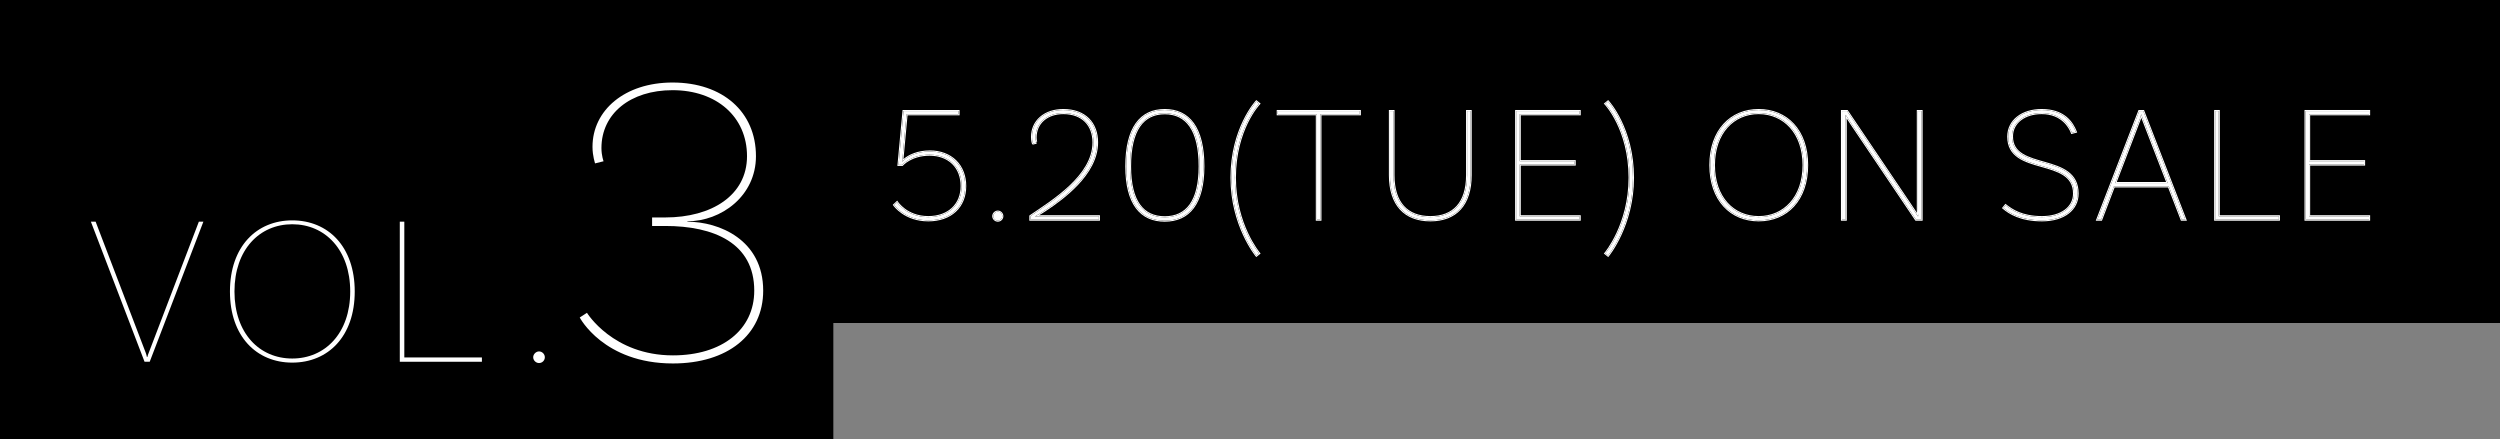<svg width="387" height="68" viewBox="0 0 387 68" fill="none" xmlns="http://www.w3.org/2000/svg">
<rect x="0" y="0" width="387" height="68" fill="#808080" stroke="none"/>
<rect width="129" height="68" fill="black"/>
<rect x="115" width="272" height="50" fill="black"/>
<path d="M104.107 12.774C111.882 12.774 117.022 17.321 117.022 24.174C117.022 30.367 111.619 34.255 106.413 34.255V34.321C111.289 34.321 118.142 37.089 118.142 44.996C118.142 51.849 112.607 56.264 104.173 56.264C93.432 56.264 89.742 49.147 89.742 49.147L90.862 48.422C90.862 48.422 94.882 55.012 104.173 55.012C111.751 55.012 116.758 51.058 116.758 44.996C116.758 37.616 110.499 34.98 102.987 34.98H100.944V33.662H102.987C110.169 33.662 115.638 30.236 115.638 24.174C115.638 18.111 110.96 13.96 104.107 13.96C97.584 13.96 93.103 17.584 93.103 22.922C93.103 24.108 93.432 24.964 93.432 24.964L92.114 25.294C92.114 25.228 91.719 24.174 91.719 22.724C91.719 17.057 96.727 12.774 104.107 12.774Z" fill="white"/>
<path d="M82.539 55.299C82.539 54.832 82.973 54.399 83.44 54.399C83.94 54.399 84.341 54.832 84.341 55.299C84.341 55.8 83.94 56.2 83.44 56.2C82.973 56.2 82.539 55.8 82.539 55.299Z" fill="white"/>
<path d="M62.588 55.333H74.599V56H61.888V34.314H62.588V55.333Z" fill="white"/>
<path d="M45.238 34.113C50.776 34.113 54.913 38.15 54.913 45.123C54.913 52.096 50.776 56.133 45.238 56.133C39.733 56.133 35.596 52.096 35.596 45.123C35.596 38.15 39.733 34.113 45.238 34.113ZM45.238 55.499C50.309 55.499 54.213 51.596 54.213 45.123C54.213 38.651 50.309 34.714 45.238 34.714C40.166 34.714 36.296 38.651 36.296 45.123C36.296 51.596 40.166 55.499 45.238 55.499Z" fill="white"/>
<path d="M14.802 34.314L22.542 54.565C22.609 54.732 22.709 55.066 22.742 55.266H22.809C22.843 55.066 22.976 54.732 23.043 54.565L30.783 34.314H31.484L23.176 56H22.375L14.068 34.314H14.802Z" fill="white"/>
<path d="M366.729 17.684H357.446V24.95H365.953V25.467H357.446V33.483H366.729V34H356.903V17.193H366.729V17.684Z" fill="white"/>
<path d="M343.459 33.483H352.767V34H342.916V17.193H343.459V33.483Z" fill="white"/>
<path d="M337.724 34L335.733 28.855H327.226L325.261 34H324.666L331.156 17.193H331.777L338.293 34H337.724ZM327.433 28.337H335.552L331.673 18.305L331.492 17.736H331.44C331.415 17.917 331.337 18.15 331.285 18.305L327.433 28.337Z" fill="white"/>
<path d="M320.732 20.555C320.421 19.701 319.232 17.503 316.052 17.503C313.362 17.503 311.449 18.977 311.449 21.123C311.449 26.631 321.611 23.606 321.611 29.966C321.611 32.423 319.465 34.103 316.103 34.103C312.794 34.103 311.035 32.966 310.13 32.19L310.467 31.776C311.423 32.526 312.975 33.612 316.103 33.612C319.129 33.612 321.068 32.112 321.068 29.966C321.068 24.174 310.88 27.226 310.88 21.149C310.88 18.693 313.026 17.038 316.052 17.038C319.542 17.038 320.783 19.029 321.326 20.399L320.732 20.555Z" fill="white"/>
<path d="M297.454 17.193V34H296.601L286.697 19.313C286.361 18.796 285.767 17.891 285.715 17.788L285.663 17.814C285.689 17.943 285.715 18.383 285.715 19.003V34H285.146V17.193H285.922L295.851 31.906C296.187 32.423 296.575 32.992 296.885 33.483L296.937 33.457C296.911 33.276 296.885 32.733 296.885 32.216V17.193H297.454Z" fill="white"/>
<path d="M272.242 17.038C276.534 17.038 279.74 20.167 279.74 25.571C279.74 30.975 276.534 34.103 272.242 34.103C267.975 34.103 264.769 30.975 264.769 25.571C264.769 20.167 267.975 17.038 272.242 17.038ZM272.242 33.612C276.172 33.612 279.197 30.587 279.197 25.571C279.197 20.555 276.172 17.503 272.242 17.503C268.311 17.503 265.312 20.555 265.312 25.571C265.312 30.587 268.311 33.612 272.242 33.612Z" fill="white"/>
<path d="M252.78 27.51C252.78 34.905 248.927 39.559 248.927 39.559L248.514 39.223C248.514 39.223 252.263 34.802 252.263 27.51C252.263 19.986 248.514 16.055 248.514 16.055L248.927 15.719C248.927 15.719 252.78 19.882 252.78 27.51Z" fill="white"/>
<path d="M244.531 17.684H235.249V24.95H243.755V25.467H235.249V33.483H244.531V34H234.706V17.193H244.531V17.684Z" fill="white"/>
<path d="M227.11 17.193H227.653V27.122C227.653 31.725 225.326 34.103 221.421 34.103C217.517 34.103 215.164 31.725 215.164 27.122V17.193H215.707V27.122C215.707 31.44 217.827 33.612 221.421 33.612C224.99 33.612 227.11 31.44 227.11 27.122V17.193Z" fill="white"/>
<path d="M203.85 34V17.684H197.8V17.193H210.495V17.684H204.393V34H203.85Z" fill="white"/>
<path d="M194.493 39.559C194.493 39.559 190.64 34.905 190.64 27.51C190.64 19.882 194.493 15.719 194.493 15.719L194.907 16.055C194.907 16.055 191.157 19.986 191.157 27.51C191.157 34.802 194.907 39.223 194.907 39.223L194.493 39.559Z" fill="white"/>
<path d="M180.305 34.155C176.608 34.155 174.358 31.544 174.358 25.752C174.358 19.753 176.608 17.038 180.305 17.038C184.003 17.038 186.278 19.753 186.278 25.752C186.278 31.544 184.003 34.155 180.305 34.155ZM180.305 33.638C183.667 33.638 185.71 31.233 185.71 25.752C185.71 20.063 183.667 17.529 180.305 17.529C176.944 17.529 174.927 20.063 174.927 25.752C174.927 31.233 176.944 33.638 180.305 33.638Z" fill="white"/>
<path d="M160.279 33.535C160.408 33.509 160.899 33.483 161.235 33.483H170.104V34H159.503V33.457C162.838 31.182 169.277 27.303 169.277 22.054C169.277 19.339 167.57 17.503 164.597 17.503C162.063 17.503 160.304 19.029 160.304 21.279C160.304 21.744 160.408 22.08 160.434 22.08L159.917 22.209C159.891 22.209 159.761 21.796 159.761 21.201C159.761 18.744 161.727 17.038 164.597 17.038C167.932 17.038 169.82 19.055 169.82 22.054C169.82 26.967 164.416 30.871 161.132 32.966C160.847 33.147 160.485 33.328 160.253 33.483L160.279 33.535Z" fill="white"/>
<path d="M153.76 33.457C153.76 33.095 154.096 32.759 154.458 32.759C154.846 32.759 155.156 33.095 155.156 33.457C155.156 33.845 154.846 34.155 154.458 34.155C154.096 34.155 153.76 33.845 153.76 33.457Z" fill="white"/>
<path d="M139.87 17.193H148.377V17.684H140.335L139.663 24.976L139.715 25.002C140.284 24.355 141.757 23.451 143.929 23.451C147.213 23.451 149.411 25.597 149.411 28.803C149.411 32.009 147.187 34.103 143.697 34.103C140.051 34.103 138.422 31.725 138.422 31.725L138.861 31.311C138.861 31.311 140.335 33.612 143.697 33.612C146.825 33.612 148.868 31.699 148.868 28.803C148.868 25.881 146.903 23.942 143.904 23.942C141.008 23.942 139.663 25.519 139.663 25.519H139.094L139.87 17.193Z" fill="white"/>
<path d="M366.729 33.482H357.446V25.467H365.954V24.95H357.446V17.685H366.729V17.193H356.903V34H366.729V33.482ZM366.896 17.852H357.613V24.783H366.12V25.634H357.613V33.316H366.896V34.167H356.737V17.026H366.896V17.852Z" fill="white"/>
<path d="M352.768 33.482H343.459V17.193H342.916V34H352.768V33.482ZM343.626 33.316H352.934V34.167H342.749V17.026H343.626V33.316Z" fill="white"/>
<path d="M331.891 17.026L331.933 17.133L338.448 33.94L338.536 34.167H337.609L337.568 34.06L335.618 29.021H327.341L325.376 34.167H324.423L331.042 17.026H331.891ZM331.156 17.193L324.666 34H325.261L327.226 28.855H335.732L337.724 34H338.293L331.776 17.193H331.156ZM331.492 17.736L331.674 18.305L335.552 28.337H327.433L331.285 18.305C331.337 18.15 331.415 17.917 331.44 17.736H331.492ZM331.443 18.357L331.441 18.365L327.676 28.171H335.309L331.518 18.365L331.514 18.355L331.479 18.244C331.465 18.285 331.454 18.324 331.443 18.357Z" fill="white"/>
<path d="M321.611 29.967C321.611 23.705 311.764 26.539 311.457 21.375L311.449 21.123C311.449 18.977 313.363 17.503 316.052 17.503L316.344 17.51C319.115 17.631 320.278 19.467 320.663 20.38L320.731 20.555L321.326 20.399C320.8 19.072 319.619 17.162 316.372 17.044L316.052 17.038C313.027 17.038 310.881 18.693 310.881 21.149L310.888 21.428C311.197 27.132 321.068 24.265 321.068 29.967L321.062 30.166C320.946 32.205 319.034 33.612 316.104 33.612V33.445C317.59 33.445 318.793 33.076 319.62 32.46C320.443 31.846 320.901 30.984 320.901 29.967C320.901 29.268 320.748 28.711 320.485 28.257C320.223 27.802 319.846 27.441 319.385 27.14C318.456 26.533 317.21 26.188 315.929 25.825C314.662 25.467 313.36 25.09 312.378 24.413C311.381 23.726 310.714 22.727 310.714 21.149C310.714 19.868 311.275 18.792 312.229 18.041C313.179 17.293 314.51 16.871 316.052 16.871C317.831 16.871 319.053 17.38 319.9 18.076C320.745 18.77 321.204 19.639 321.481 20.338L321.551 20.513L321.369 20.561L320.774 20.716L320.627 20.754L320.575 20.611C320.277 19.791 319.132 17.67 316.052 17.67C314.736 17.67 313.624 18.03 312.845 18.64C312.068 19.247 311.616 20.105 311.616 21.123C311.616 21.785 311.768 22.31 312.028 22.737C312.289 23.166 312.665 23.507 313.125 23.792C314.053 24.367 315.296 24.698 316.576 25.064C317.842 25.427 319.142 25.824 320.122 26.541C321.116 27.268 321.777 28.322 321.777 29.967C321.777 31.249 321.215 32.331 320.219 33.089C319.226 33.844 317.81 34.27 316.104 34.27C312.749 34.27 310.954 33.115 310.022 32.316L309.898 32.211L310.001 32.085L310.337 31.671L310.44 31.544L310.569 31.645C311.507 32.38 313.024 33.445 316.104 33.445V33.612L315.535 33.6C312.783 33.478 311.364 32.479 310.467 31.776L310.131 32.19C310.979 32.918 312.578 33.963 315.501 34.091L316.104 34.103C319.36 34.103 321.475 32.526 321.604 30.194L321.611 29.967Z" fill="white"/>
<path d="M285.715 19.003C285.715 18.382 285.689 17.943 285.663 17.814L285.715 17.788C285.767 17.893 286.361 18.797 286.697 19.314L296.601 34H297.454V17.193H296.885V32.216L296.89 32.602C296.898 32.982 296.917 33.321 296.937 33.457L296.885 33.482L296.378 32.704L295.851 31.905L285.922 17.193H285.146V34H285.715V19.003ZM297.621 34.167H296.512L296.462 34.094L286.56 19.406L286.558 19.404C286.39 19.147 286.157 18.79 285.96 18.486C285.929 18.438 285.898 18.391 285.869 18.346C285.876 18.53 285.882 18.752 285.882 19.003V34.167H284.979V17.026H286.011L286.06 17.1L295.989 31.812L295.99 31.814L296.517 32.611C296.59 32.722 296.662 32.834 296.733 32.943C296.724 32.722 296.718 32.465 296.718 32.216V17.026H297.621V34.167Z" fill="white"/>
<path d="M279.74 25.57C279.74 20.335 276.732 17.236 272.642 17.047L272.242 17.038C267.976 17.038 264.77 20.166 264.77 25.57L264.778 26.07C264.964 31.003 267.91 33.912 271.846 34.095L272.242 34.103C276.4 34.103 279.539 31.167 279.731 26.07L279.74 25.57ZM279.03 25.57C279.03 23.096 278.285 21.122 277.069 19.768C275.855 18.415 274.162 17.67 272.242 17.67C270.322 17.67 268.636 18.414 267.428 19.767C266.219 21.12 265.48 23.096 265.479 25.57C265.479 28.045 266.219 30.014 267.428 31.361C268.636 32.707 270.322 33.445 272.242 33.445V33.612L271.876 33.603C268.248 33.427 265.495 30.62 265.321 26.035L265.312 25.57C265.313 20.554 268.312 17.503 272.242 17.503L272.607 17.513C276.358 17.696 279.197 20.711 279.197 25.57L279.188 26.035C279.007 30.773 276.05 33.612 272.242 33.612V33.445C274.162 33.445 275.855 32.707 277.069 31.36C278.284 30.013 279.03 28.045 279.03 25.57ZM279.907 25.57C279.907 28.305 279.095 30.482 277.724 31.977C276.351 33.472 274.43 34.27 272.242 34.27C270.067 34.27 268.152 33.472 266.783 31.977C265.415 30.482 264.603 28.305 264.603 25.57C264.603 22.835 265.415 20.659 266.783 19.165C268.152 17.67 270.067 16.871 272.242 16.871C274.43 16.871 276.351 17.67 277.724 19.165C279.095 20.659 279.907 22.835 279.907 25.57Z" fill="white"/>
<path d="M252.78 27.51C252.78 19.882 248.928 15.719 248.928 15.719L248.514 16.056C248.514 16.056 252.264 19.985 252.264 27.51L252.253 28.186C252.033 35.055 248.533 39.2 248.514 39.223L248.928 39.56C248.928 39.56 252.544 35.191 252.77 28.195L252.78 27.51ZM252.947 27.51C252.947 31.237 251.977 34.273 251.006 36.378C250.52 37.43 250.034 38.25 249.669 38.808C249.486 39.086 249.335 39.3 249.228 39.444C249.174 39.516 249.132 39.571 249.103 39.608C249.088 39.627 249.076 39.641 249.068 39.65C249.065 39.655 249.062 39.659 249.06 39.661C249.059 39.662 249.058 39.663 249.058 39.664L249.057 39.665L248.951 39.793L248.822 39.688L248.409 39.352L248.276 39.245L248.387 39.115L248.389 39.112C248.39 39.11 248.393 39.107 248.396 39.103C248.403 39.096 248.413 39.083 248.426 39.067C248.452 39.034 248.492 38.984 248.542 38.918C248.643 38.785 248.787 38.587 248.961 38.326C249.308 37.804 249.773 37.03 250.237 36.03C251.167 34.031 252.097 31.126 252.097 27.51C252.097 23.776 251.166 20.938 250.238 19.034C249.774 18.082 249.311 17.364 248.965 16.885C248.792 16.645 248.647 16.465 248.547 16.346C248.497 16.286 248.458 16.242 248.432 16.213C248.419 16.198 248.409 16.187 248.402 16.18L248.394 16.171L248.269 16.04L248.822 15.59L248.944 15.491L249.05 15.605L248.928 15.719C249.031 15.623 249.047 15.608 249.05 15.605L249.051 15.606C249.051 15.607 249.053 15.608 249.054 15.609C249.056 15.612 249.059 15.616 249.062 15.62C249.07 15.629 249.082 15.641 249.097 15.658C249.126 15.692 249.169 15.742 249.223 15.808C249.33 15.939 249.483 16.135 249.666 16.393C250.032 16.909 250.518 17.675 251.004 18.682C251.976 20.695 252.947 23.667 252.947 27.51Z" fill="white"/>
<path d="M244.531 33.482H235.249V25.467H243.756V24.95H235.249V17.685H244.531V17.193H234.706V34H244.531V33.482ZM244.698 17.852H235.416V24.783H243.923V25.634H235.416V33.316H244.698V34.167H234.539V17.026H244.698V17.852Z" fill="white"/>
<path d="M215.708 27.122V17.193H215.165V27.122L215.172 27.547C215.309 31.731 217.492 33.958 221.061 34.097L221.422 34.103C225.204 34.103 227.506 31.871 227.646 27.547L227.653 27.122V17.193H227.11V27.122L227.104 27.52C226.977 31.574 224.879 33.612 221.422 33.612V33.445C223.171 33.445 224.544 32.914 225.48 31.875C226.42 30.833 226.943 29.256 226.943 27.122V17.026H227.82V27.122C227.82 29.45 227.232 31.241 226.125 32.451C225.016 33.664 223.409 34.27 221.422 34.27C219.435 34.27 217.821 33.664 216.706 32.451C215.593 31.241 214.998 29.45 214.998 27.122V17.026H215.874V27.122C215.874 29.256 216.399 30.832 217.341 31.874C218.281 32.913 219.659 33.445 221.422 33.445V33.612L221.089 33.605C217.807 33.478 215.837 31.443 215.714 27.52L215.708 27.122Z" fill="white"/>
<path d="M210.496 17.685V17.193H197.8V17.685H203.851V34H204.394V17.685H210.496ZM210.663 17.852H204.561V34.167H203.684V17.852H197.634V17.026H210.663V17.852Z" fill="white"/>
<path d="M191.157 27.51C191.157 19.985 194.907 16.056 194.907 16.056L194.493 15.719C194.493 15.719 190.641 19.882 190.641 27.51L190.651 28.195C190.877 35.191 194.493 39.56 194.493 39.56L194.364 39.665L194.363 39.664C194.363 39.663 194.362 39.662 194.361 39.661C194.359 39.659 194.356 39.655 194.353 39.65C194.345 39.641 194.333 39.627 194.318 39.608C194.289 39.571 194.247 39.516 194.193 39.444C194.086 39.3 193.934 39.086 193.752 38.808C193.387 38.25 192.9 37.43 192.415 36.378C191.444 34.273 190.474 31.237 190.474 27.51C190.474 23.667 191.444 20.695 192.416 18.682C192.902 17.675 193.389 16.909 193.755 16.393C193.938 16.135 194.091 15.939 194.198 15.808C194.252 15.742 194.295 15.692 194.324 15.658C194.339 15.641 194.351 15.629 194.358 15.62C194.362 15.616 194.365 15.612 194.367 15.609L194.37 15.606C194.37 15.606 194.371 15.606 194.493 15.719L194.371 15.605L194.477 15.491L194.599 15.59L195.152 16.04L195.027 16.171L195.019 16.18C195.012 16.187 195.002 16.198 194.989 16.213C194.963 16.242 194.923 16.286 194.873 16.346C194.773 16.465 194.629 16.645 194.456 16.885C194.11 17.364 193.646 18.082 193.182 19.034C192.254 20.938 191.324 23.776 191.324 27.51C191.324 31.126 192.254 34.031 193.184 36.03C193.648 37.03 194.113 37.804 194.46 38.326C194.634 38.587 194.778 38.785 194.879 38.918C194.929 38.984 194.969 39.034 194.995 39.067C195.008 39.084 195.018 39.096 195.024 39.103C195.028 39.107 195.031 39.11 195.032 39.112C195.033 39.113 195.033 39.115 195.033 39.115L195.145 39.245L195.012 39.352L194.599 39.688L194.47 39.793L194.364 39.665L194.493 39.56L194.907 39.223C194.901 39.216 191.388 35.068 191.168 28.186L191.157 27.51Z" fill="white"/>
<path d="M186.279 25.752C186.279 19.941 184.143 17.211 180.648 17.046L180.306 17.038C176.608 17.038 174.358 19.753 174.358 25.752L174.365 26.285C174.496 31.53 176.583 33.994 179.964 34.148L180.306 34.155C183.888 34.155 186.136 31.704 186.272 26.285L186.279 25.752ZM185.543 25.752C185.543 22.923 185.034 20.907 184.131 19.602C183.235 18.308 181.938 17.696 180.306 17.696C178.673 17.696 177.384 18.308 176.494 19.602C175.597 20.906 175.095 22.923 175.095 25.752C175.095 28.477 175.597 30.408 176.492 31.653C177.38 32.889 178.67 33.471 180.306 33.471V33.638L179.995 33.631C176.923 33.489 175.051 31.216 174.934 26.257L174.928 25.752C174.928 20.064 176.944 17.529 180.306 17.529L180.617 17.537C183.793 17.691 185.71 20.241 185.71 25.752L185.704 26.257C185.581 31.381 183.562 33.638 180.306 33.638V33.471C181.942 33.471 183.239 32.889 184.134 31.652C185.035 30.407 185.543 28.476 185.543 25.752ZM186.445 25.752C186.445 28.666 185.874 30.808 184.812 32.226C183.745 33.651 182.198 34.322 180.306 34.322C178.413 34.322 176.873 33.651 175.812 32.225C174.757 30.807 174.192 28.665 174.192 25.752C174.192 22.736 174.757 20.517 175.811 19.048C176.871 17.57 178.411 16.871 180.306 16.871C182.2 16.871 183.748 17.57 184.814 19.048C185.874 20.517 186.445 22.736 186.445 25.752Z" fill="white"/>
<path d="M159.595 21.201C159.595 19.925 160.107 18.838 160.994 18.072C161.88 17.308 163.129 16.871 164.597 16.871C166.298 16.871 167.651 17.386 168.577 18.303C169.503 19.219 169.987 20.519 169.987 22.054C169.987 24.573 168.602 26.817 166.828 28.682C165.274 30.315 163.407 31.674 161.862 32.691L161.222 33.106C161.103 33.182 160.97 33.255 160.843 33.327C160.978 33.322 161.116 33.316 161.235 33.316V33.482L160.68 33.499C160.499 33.509 160.344 33.521 160.279 33.534L160.253 33.482C160.369 33.405 160.518 33.322 160.673 33.234L161.132 32.966C164.364 30.904 169.652 27.089 169.816 22.284L169.82 22.054C169.82 19.148 168.048 17.165 164.905 17.044L164.597 17.038C161.727 17.038 159.762 18.745 159.762 21.201L159.768 21.415C159.789 21.825 159.867 22.116 159.903 22.19L159.917 22.209L160.435 22.08C160.412 22.08 160.33 21.823 160.31 21.446L160.305 21.278C160.305 19.029 162.063 17.503 164.597 17.503L164.872 17.509C167.675 17.619 169.277 19.424 169.277 22.054L169.272 22.299C169.077 27.424 162.786 31.217 159.503 33.457V34H170.104V33.482H161.235V33.316H170.271V34.167H159.337V33.369L159.409 33.319C161.084 32.177 163.512 30.648 165.526 28.749C167.542 26.849 169.11 24.608 169.11 22.054C169.11 20.732 168.695 19.64 167.935 18.879C167.174 18.118 166.049 17.67 164.597 17.67C163.363 17.67 162.331 18.041 161.61 18.673C160.892 19.303 160.472 20.2 160.472 21.278C160.472 21.499 160.496 21.689 160.523 21.82C160.537 21.886 160.55 21.936 160.561 21.966C160.566 21.981 160.569 21.987 160.569 21.987C160.569 21.987 160.567 21.985 160.565 21.982C160.564 21.98 160.561 21.975 160.556 21.969C160.551 21.963 160.541 21.952 160.525 21.941C160.518 21.936 160.506 21.928 160.491 21.923L160.435 21.913L160.475 22.242L159.938 22.376H159.917C159.862 22.376 159.825 22.35 159.811 22.339C159.794 22.326 159.783 22.312 159.777 22.305C159.766 22.289 159.758 22.273 159.753 22.263C159.742 22.241 159.733 22.215 159.724 22.188C159.705 22.132 159.685 22.055 159.666 21.961C159.628 21.773 159.595 21.51 159.595 21.201Z" fill="white"/>
<path d="M155.156 33.457C155.156 33.117 154.883 32.801 154.529 32.763L154.458 32.759C154.096 32.759 153.76 33.095 153.76 33.457L153.764 33.528C153.797 33.835 154.039 34.081 154.324 34.141L154.458 34.155C154.797 34.155 155.077 33.918 155.142 33.599L155.156 33.457ZM155.323 33.457C155.323 33.937 154.938 34.322 154.458 34.322C154.008 34.322 153.593 33.941 153.593 33.457C153.593 33.225 153.7 33.01 153.855 32.855C154.011 32.699 154.226 32.592 154.458 32.592C154.942 32.592 155.323 33.007 155.323 33.457Z" fill="white"/>
<path d="M149.411 28.803C149.411 25.697 147.349 23.586 144.234 23.457L143.93 23.45C141.758 23.45 140.284 24.355 139.715 25.002L139.663 24.976L140.336 17.685H148.377V17.193H139.87L139.095 25.519H139.663L139.727 25.451C140.023 25.149 141.37 23.942 143.903 23.941L144.182 23.947C147.024 24.064 148.868 25.972 148.868 28.803L148.862 29.071C148.74 31.816 146.728 33.612 143.697 33.612V33.445C145.227 33.445 146.477 32.978 147.342 32.172C148.206 31.366 148.701 30.21 148.701 28.803C148.701 27.38 148.224 26.21 147.394 25.395C146.563 24.581 145.366 24.108 143.903 24.108C142.487 24.108 141.455 24.494 140.779 24.876C140.441 25.067 140.191 25.257 140.027 25.398C139.945 25.469 139.885 25.528 139.846 25.568C139.826 25.588 139.811 25.604 139.802 25.614C139.797 25.619 139.794 25.623 139.792 25.625L139.79 25.627L139.74 25.686H138.911L138.929 25.504L139.704 17.178L139.718 17.026H148.544V17.852H140.488L139.862 24.621C140.589 23.986 141.995 23.283 143.93 23.283C145.608 23.283 147.023 23.833 148.019 24.805C149.014 25.777 149.578 27.16 149.578 28.803C149.578 30.446 149.007 31.817 147.977 32.777C146.947 33.736 145.476 34.27 143.697 34.27C141.836 34.27 140.484 33.663 139.598 33.052C139.155 32.747 138.829 32.441 138.612 32.211C138.504 32.096 138.422 31.999 138.368 31.931C138.341 31.897 138.321 31.87 138.307 31.851C138.3 31.841 138.295 31.833 138.291 31.828C138.289 31.826 138.287 31.823 138.286 31.821L138.285 31.82L138.284 31.819L138.204 31.701L138.747 31.189L138.894 31.052L139.002 31.221L139.003 31.222C139.003 31.222 139.004 31.224 139.005 31.226C139.007 31.229 139.011 31.235 139.017 31.242C139.027 31.257 139.043 31.281 139.065 31.311C139.11 31.37 139.178 31.456 139.27 31.56C139.454 31.768 139.734 32.048 140.117 32.327C140.882 32.885 142.058 33.445 143.697 33.445V33.612L143.388 33.605C140.245 33.471 138.861 31.311 138.861 31.311L138.422 31.725C138.422 31.725 139.951 33.957 143.361 34.097L143.697 34.103C147.079 34.103 149.272 32.138 149.405 29.1L149.411 28.803Z" fill="white"/>
</svg>
